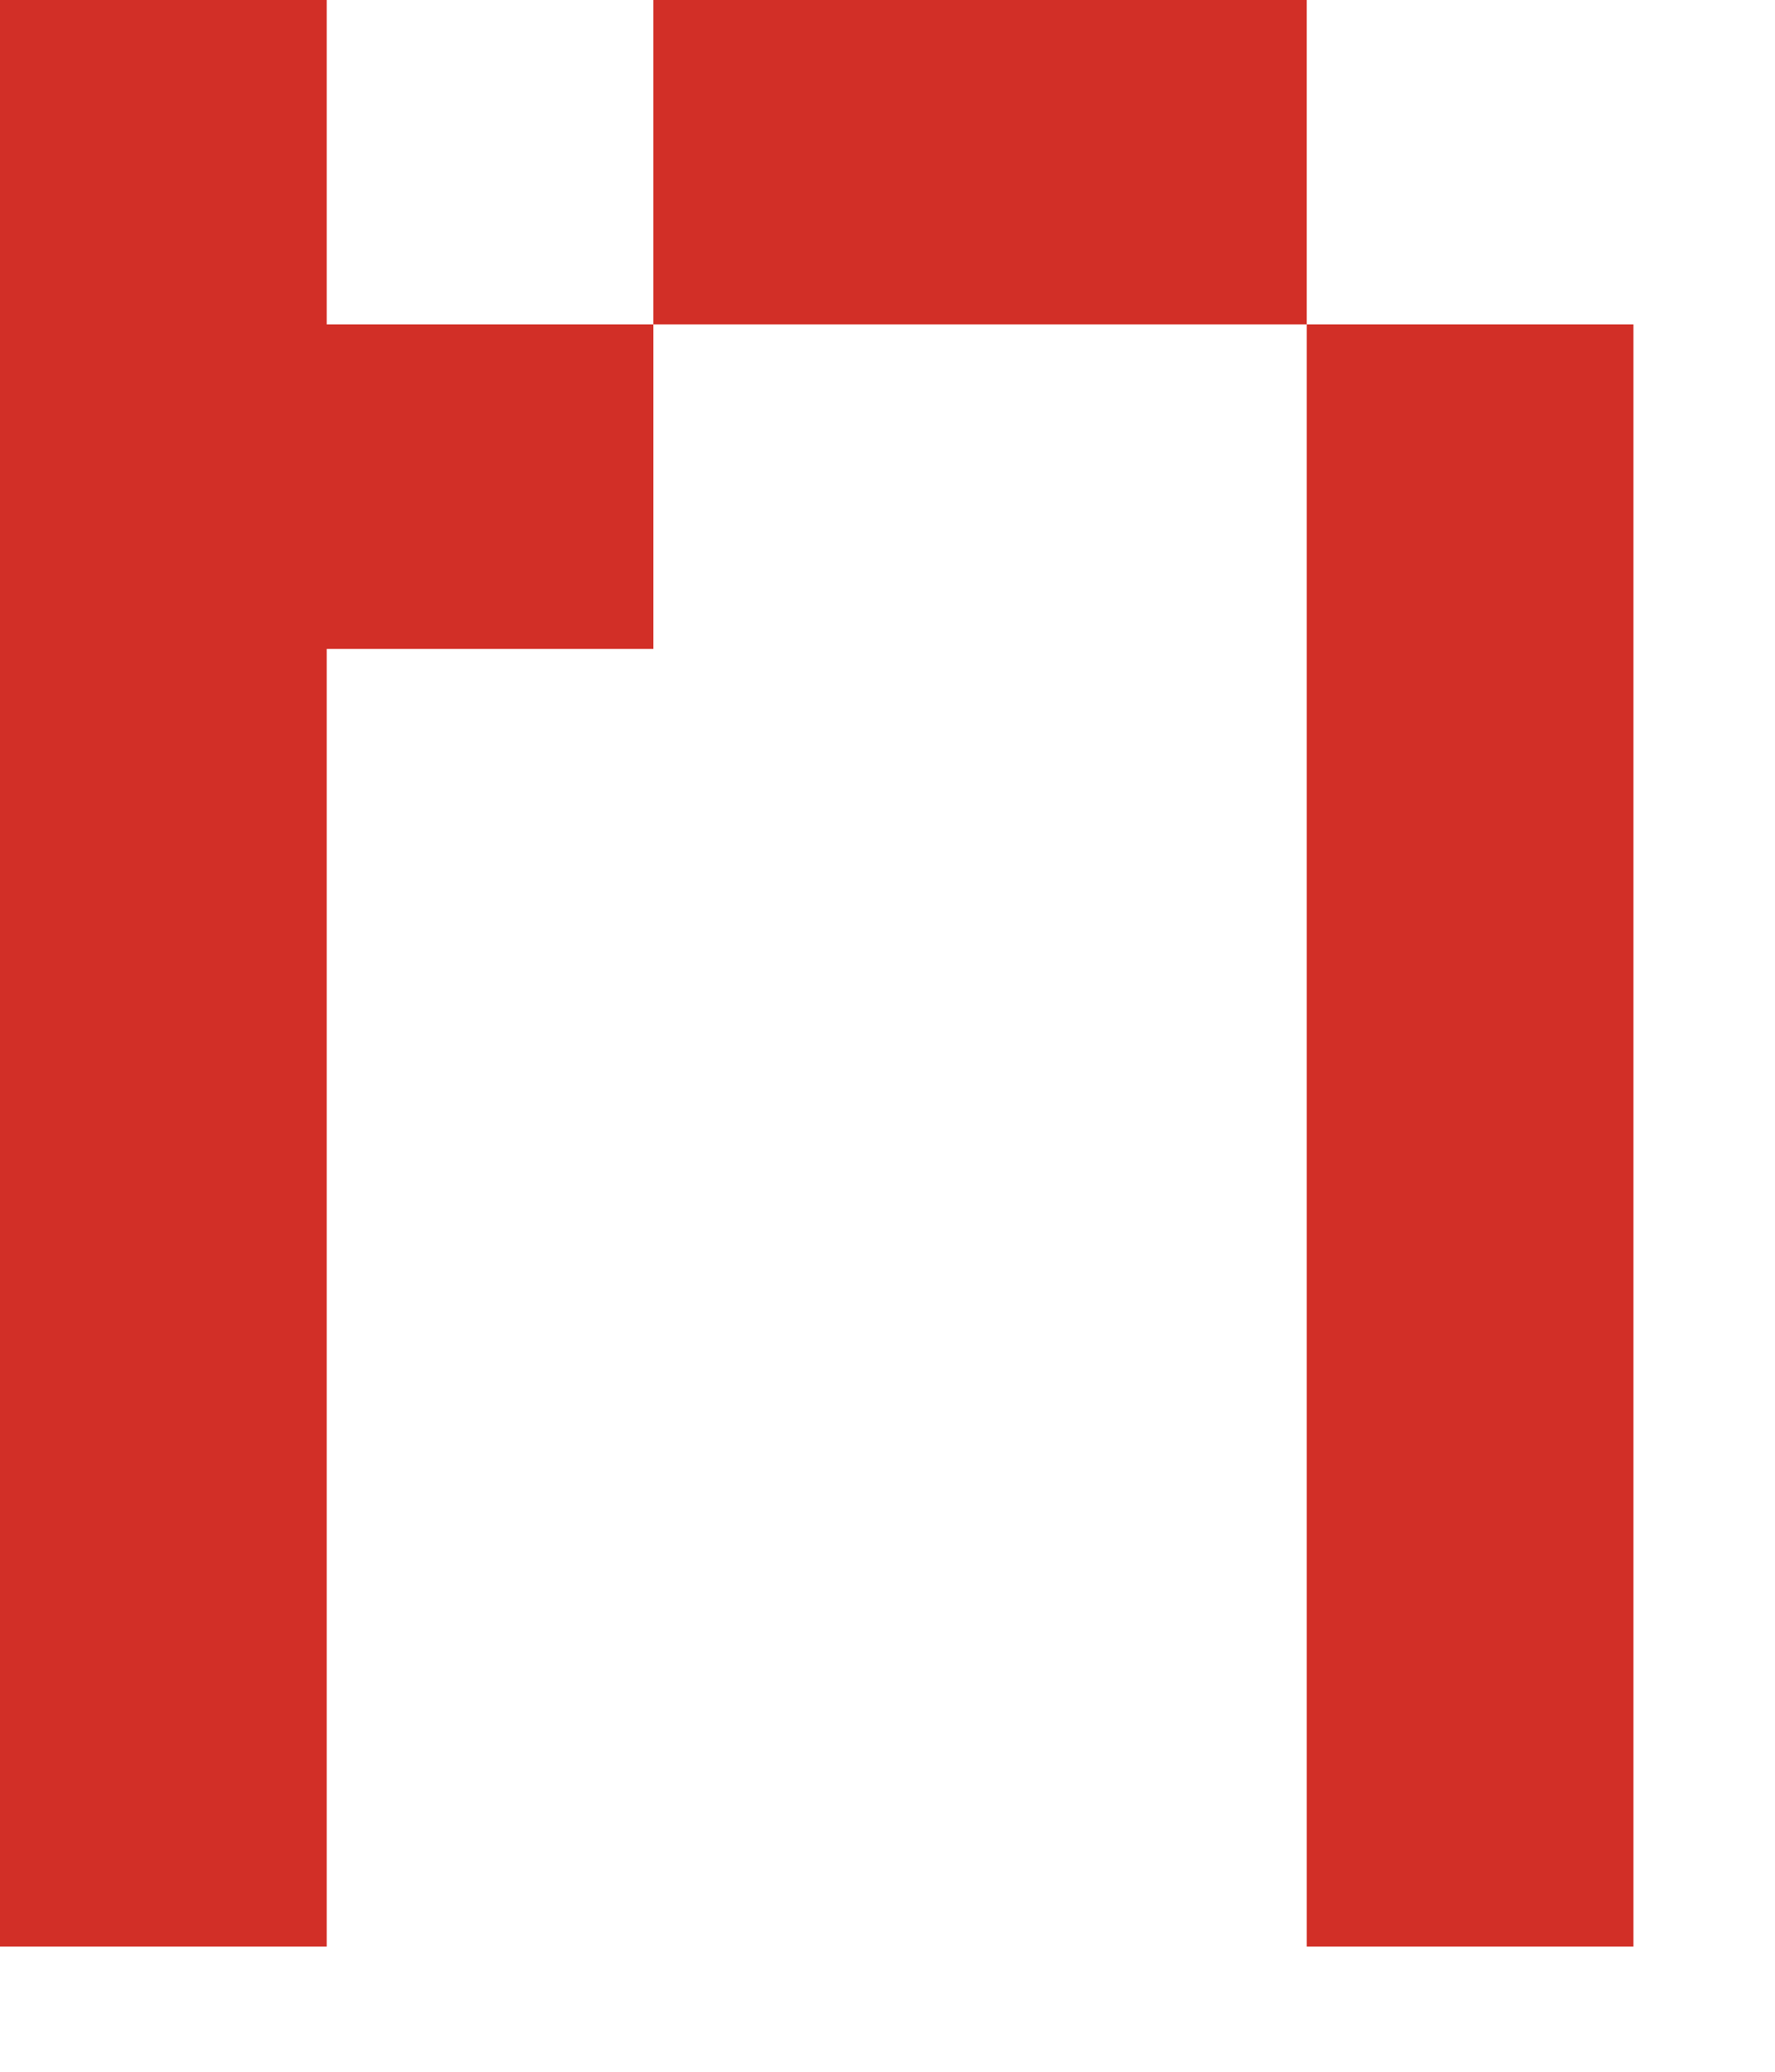 <?xml version="1.0" encoding="utf-8"?>
<svg xmlns="http://www.w3.org/2000/svg" fill="none" height="100%" overflow="visible" preserveAspectRatio="none" style="display: block;" viewBox="0 0 12 14" width="100%">
<path d="M0 0H2.209V2.192H4.417V4.385H2.209V13.154H0V0ZM4.417 0H8.834V2.192H4.417V0ZM11.043 2.192V13.154H8.834V2.192H11.043Z" fill="#D22F27" id="Vector"/>
</svg>